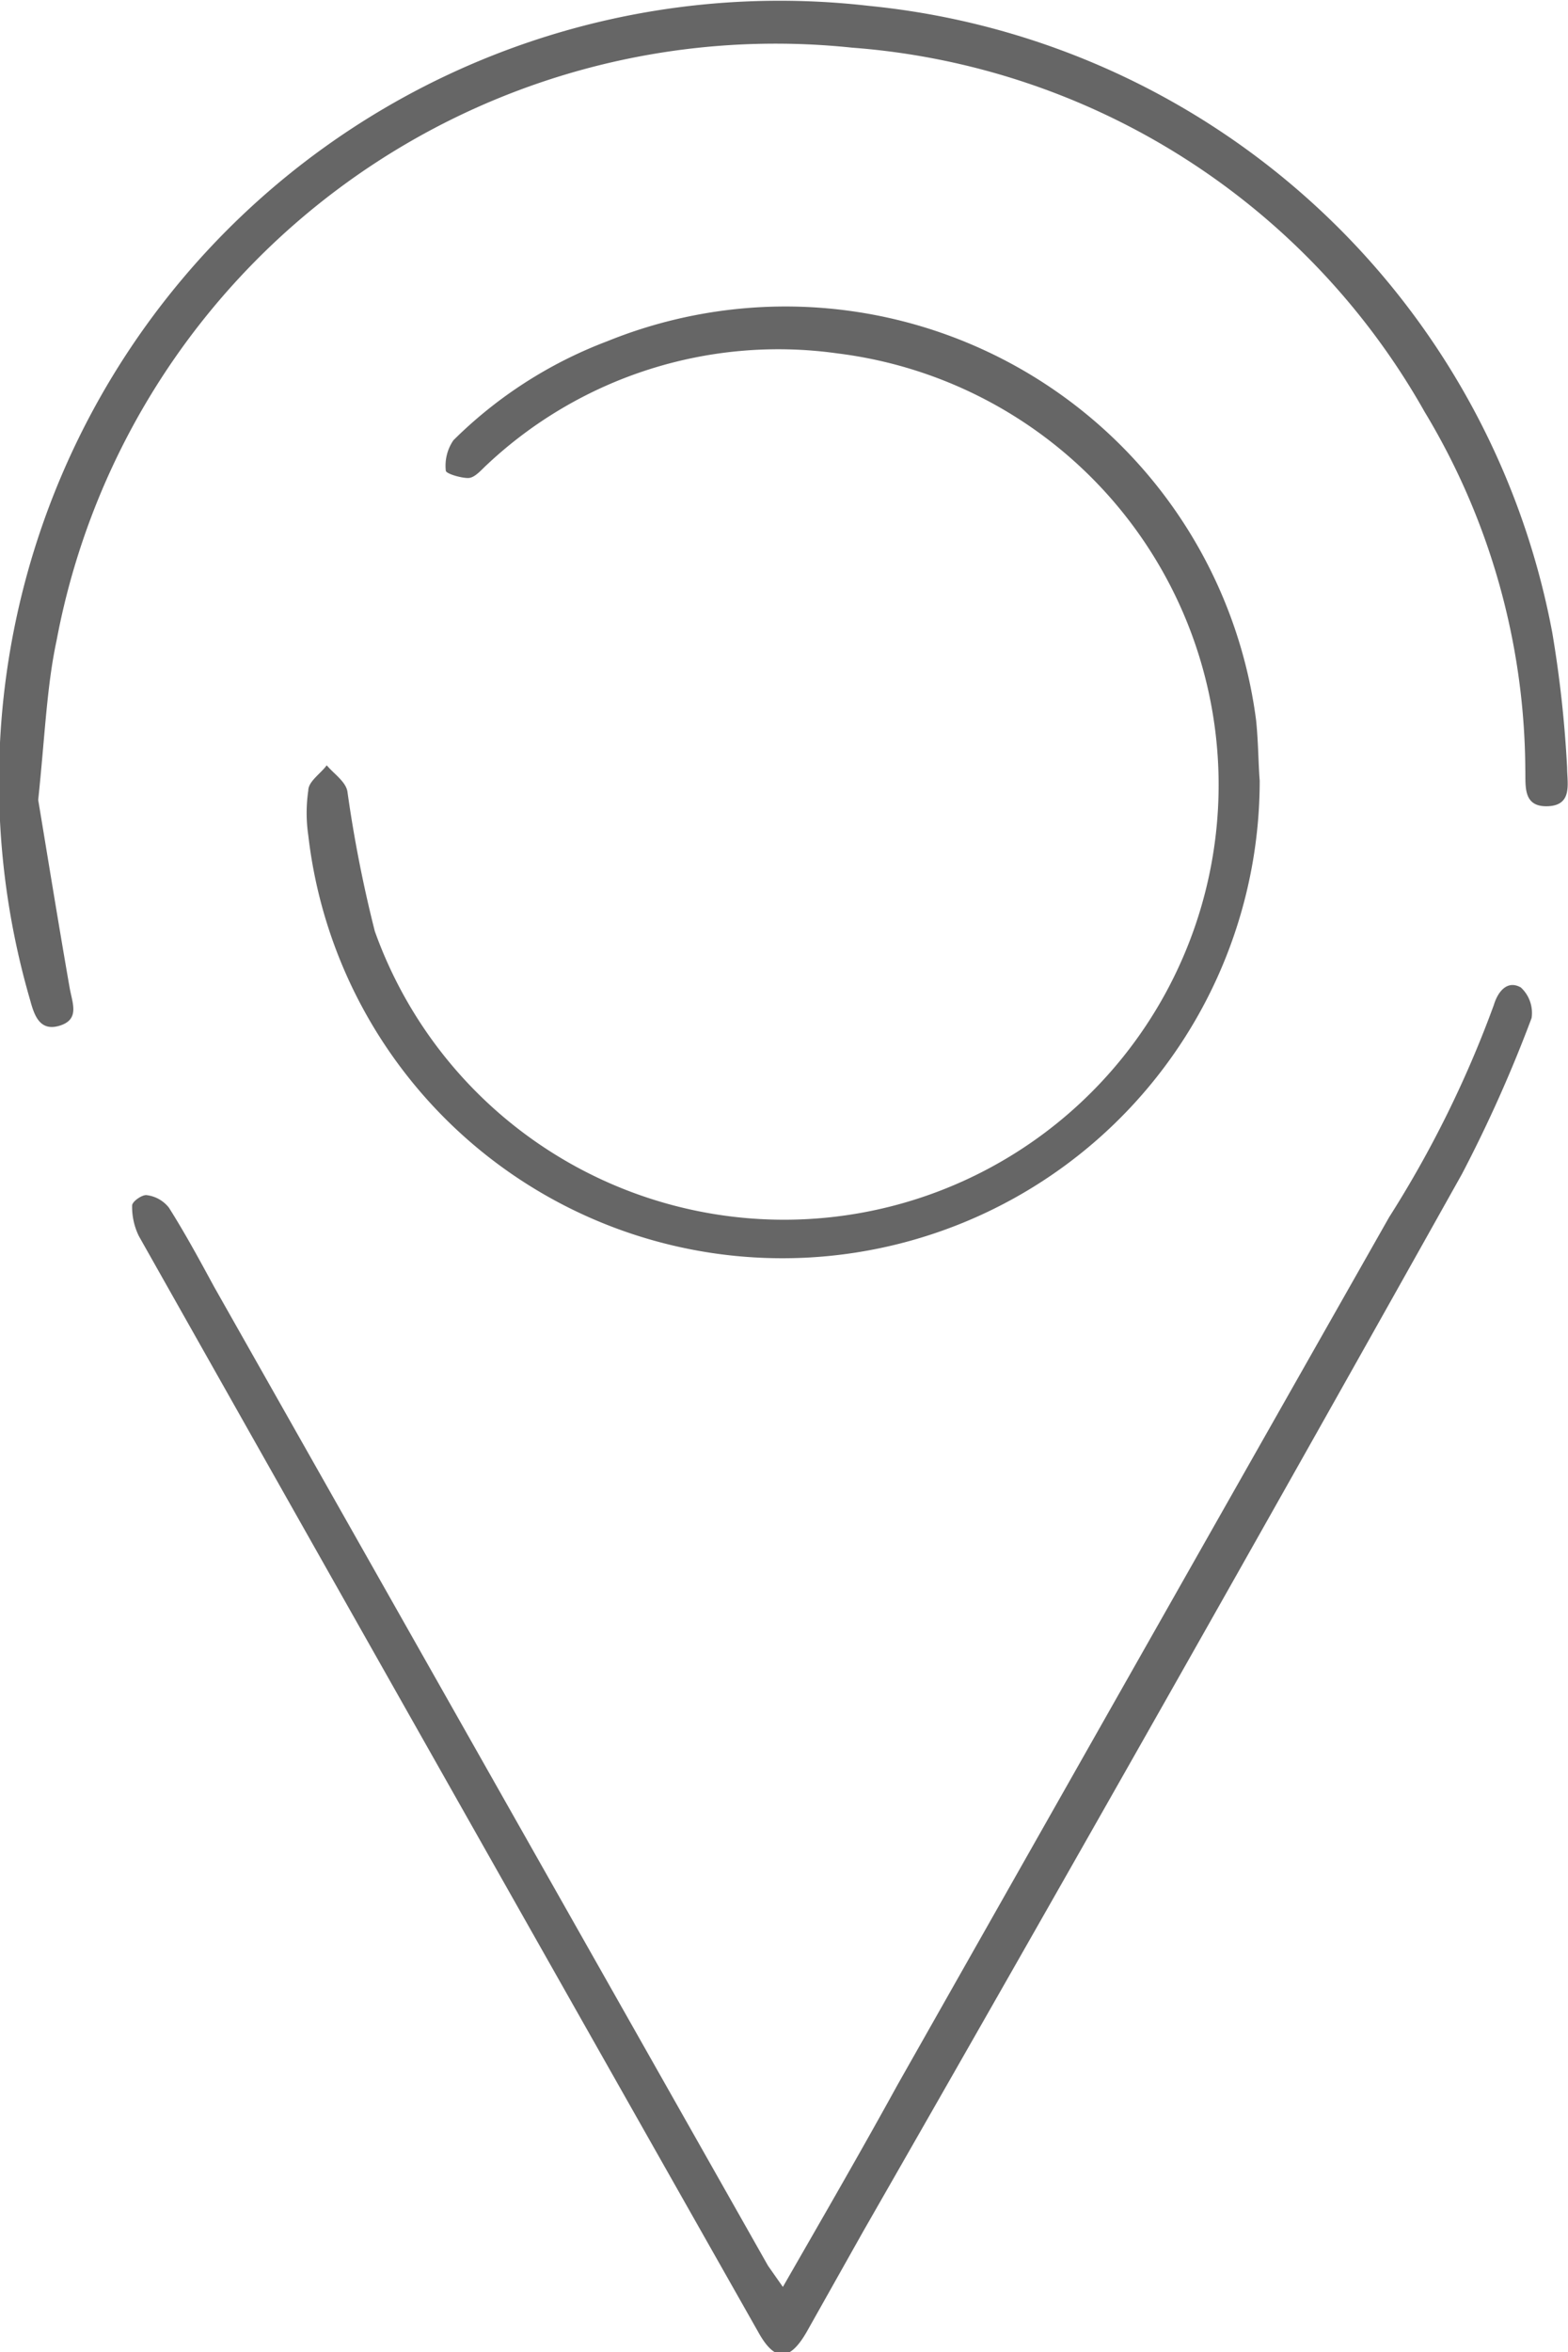 <svg id="Layer_1" data-name="Layer 1" xmlns="http://www.w3.org/2000/svg" viewBox="0 0 34.89 52.31"><defs><style>.cls-1{fill:#666;}</style></defs><title>ds</title><path class="cls-1" d="M222.47,496c.89-1.55,1.73-3,2.56-4.51q5.46-9.64,10.93-19.28a24.37,24.37,0,0,0,2.33-4.72c.09-.3.3-.56.6-.39a.77.77,0,0,1,.24.68,30.82,30.82,0,0,1-1.55,3.47Q231,483,224.26,494.76L223,497c-.38.66-.71.67-1.08,0q-6.9-12.18-13.78-24.37a1.47,1.47,0,0,1-.15-.68c0-.09.23-.25.33-.23a.74.74,0,0,1,.49.28c.36.57.68,1.16,1,1.75l12.33,21.78Z" transform="translate(-205.05 -445.14)"/><path class="cls-1" d="M205.9,462.93c.2,1.2.44,2.69.7,4.18.06.34.23.7-.22.84s-.57-.24-.66-.57a17.37,17.37,0,0,1,18.66-22.11,17.19,17.19,0,0,1,15.21,13.94,26.09,26.09,0,0,1,.33,3c0,.35.13.84-.43.86s-.49-.45-.5-.82a15.54,15.54,0,0,0-2.24-7.95,16,16,0,0,0-12.74-8.1,16.28,16.28,0,0,0-17.7,13.18C206.09,460.4,206.05,461.51,205.9,462.93Z" transform="translate(-205.05 -445.14)"/><path class="cls-1" d="M233.08,462.5a10.62,10.62,0,0,1-21.17,1.22,3.43,3.43,0,0,1,0-1c0-.2.27-.37.41-.56.16.19.42.36.46.58a29,29,0,0,0,.61,3.11A9.67,9.67,0,1,0,223.69,453a9.47,9.47,0,0,0-7.81,2.48c-.12.11-.26.28-.4.29s-.5-.09-.51-.16a1,1,0,0,1,.17-.68,9.75,9.75,0,0,1,3.42-2.2A10.56,10.56,0,0,1,233,461.16C233.05,461.64,233.05,462.14,233.08,462.5Z" transform="translate(-205.05 -445.14)"/></svg>